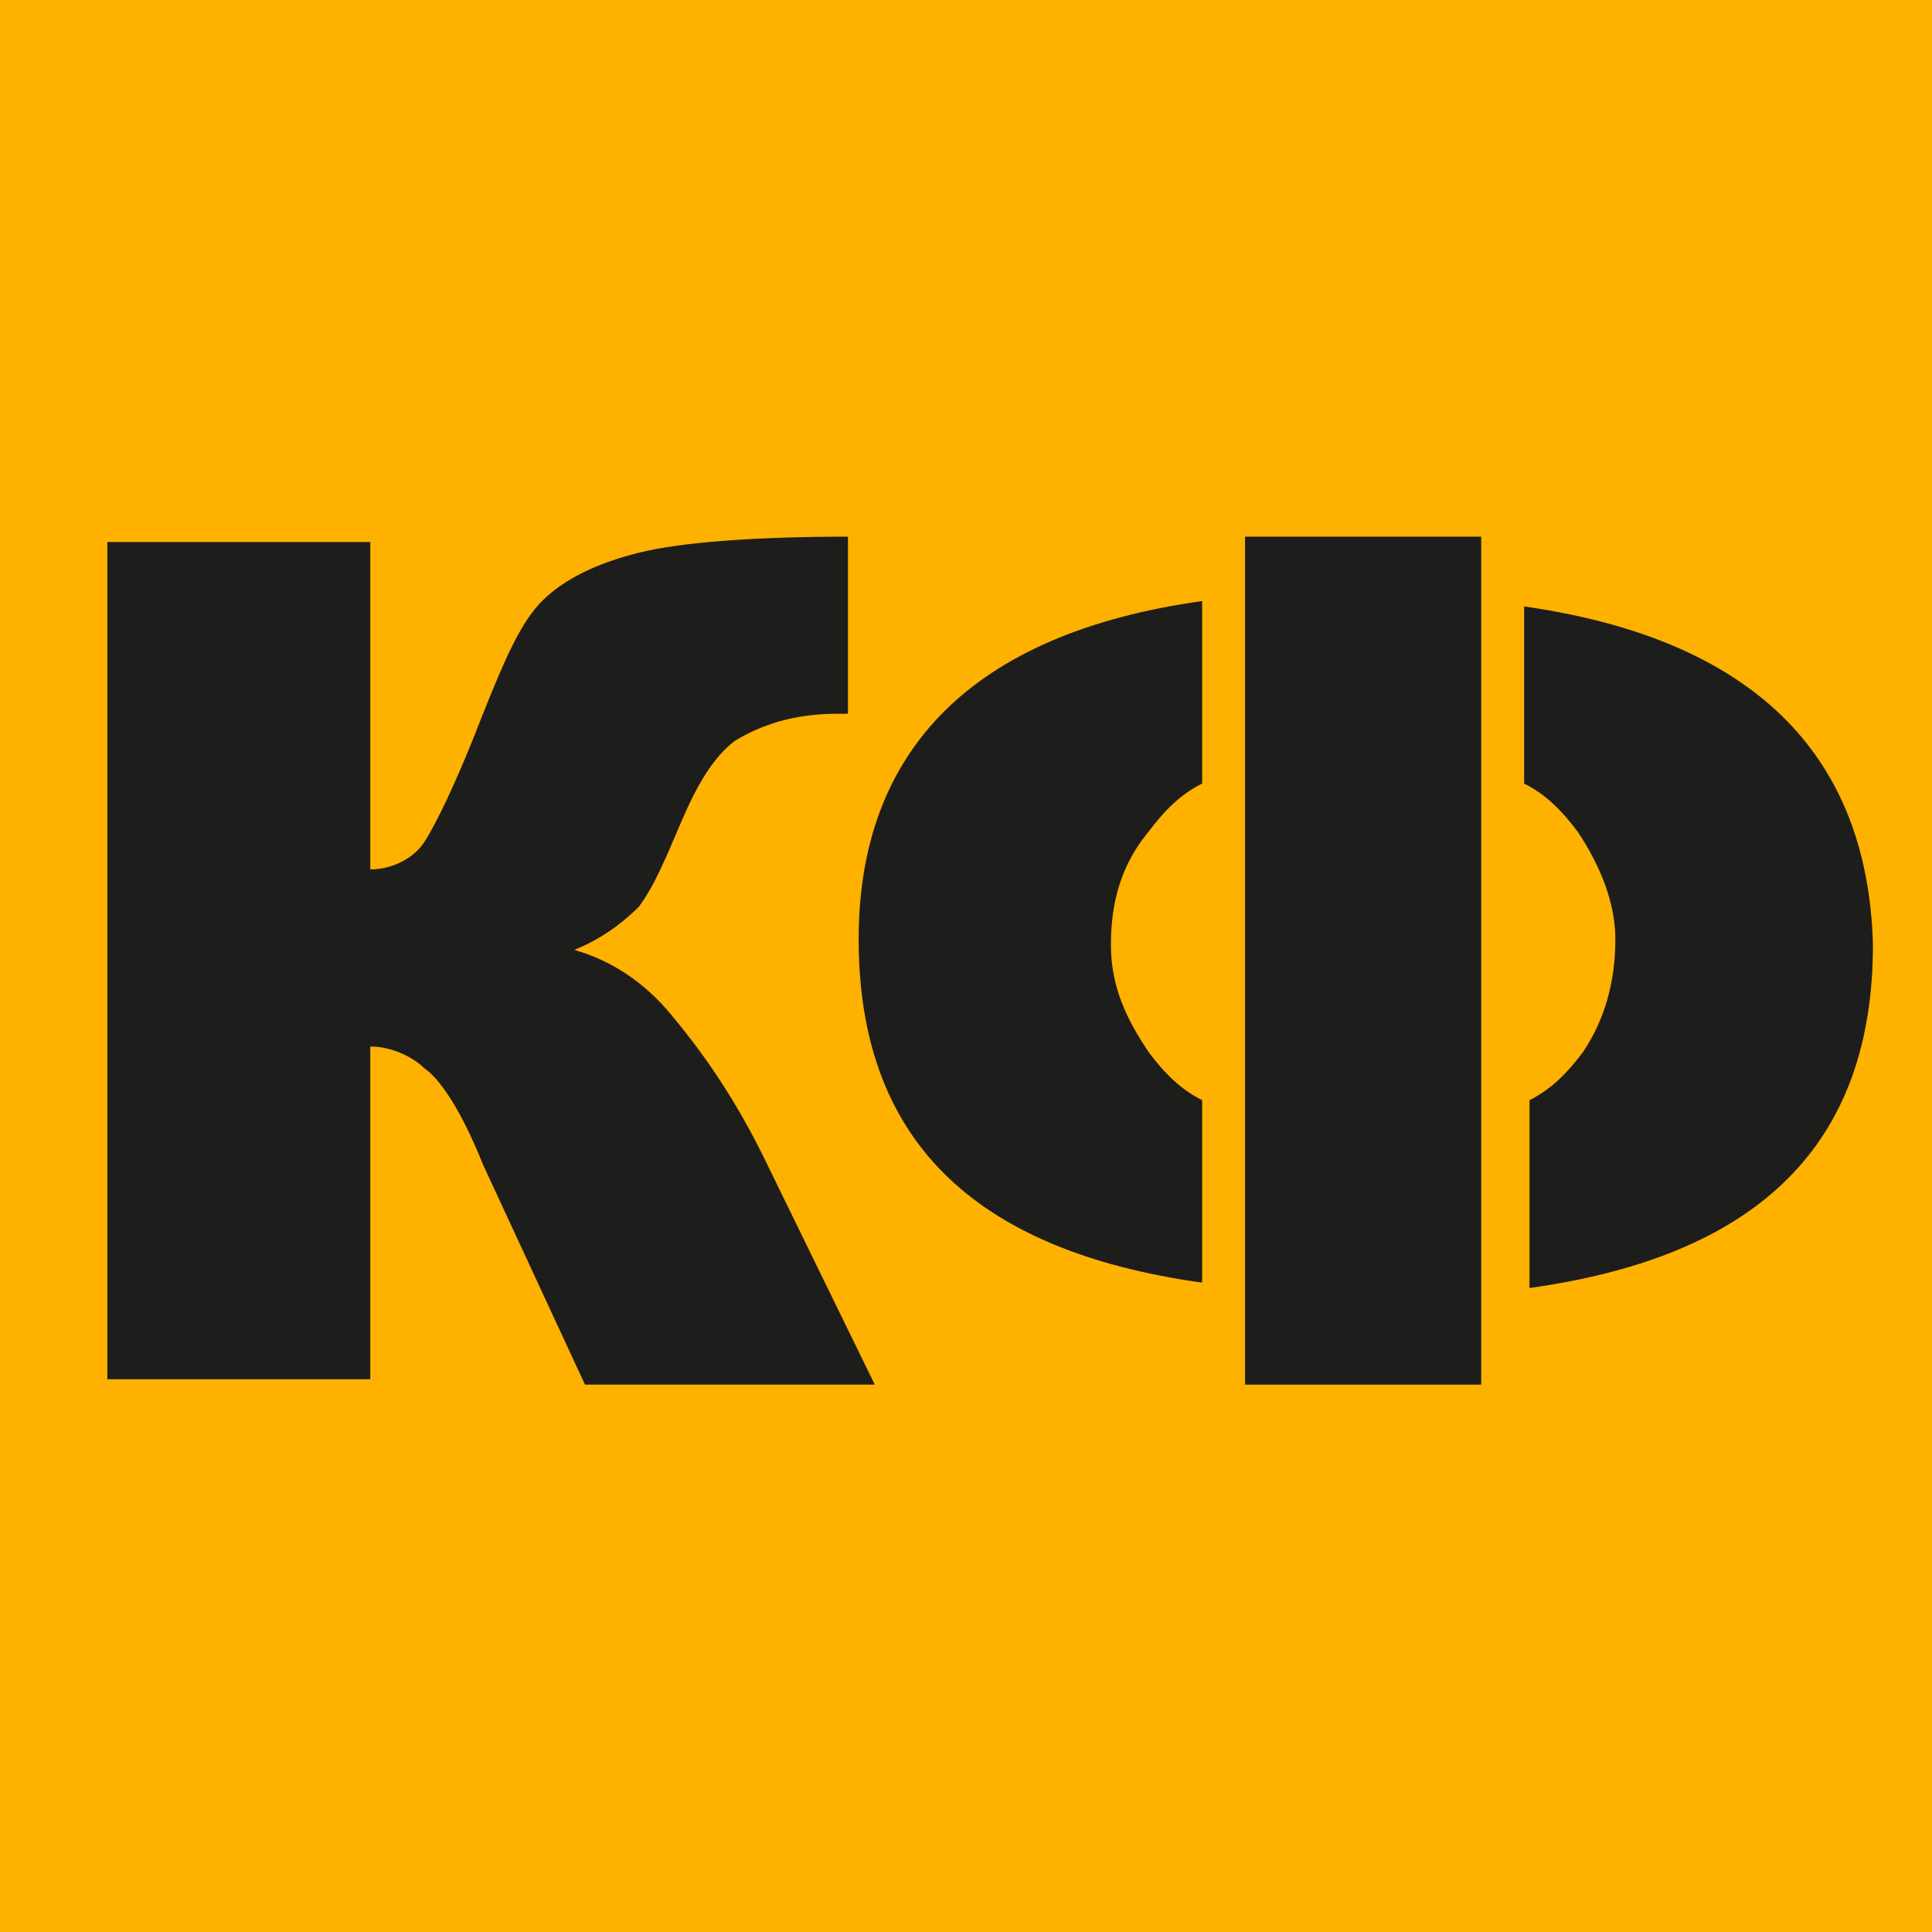 <svg width="120" height="120" viewBox="0 0 120 120" fill="none" xmlns="http://www.w3.org/2000/svg">
<rect width="120" height="120" fill="#FFB100"/>
<path d="M54.333 86H36.333L30 72.333C28.667 69 27.333 67 26.333 66.333C25.667 65.667 24.333 65 23 65V85.667H6.667V33.667H23V54C24.333 54 25.667 53.333 26.333 52.333C27 51.333 28.333 48.667 30 44.333C31.333 41 32.333 38.667 33.667 37.333C35 36 37 35 39.667 34.333C42.333 33.667 47 33.333 52.667 33.333V44.333H52C49.333 44.333 47.333 45 45.667 46C44.333 47 43.333 48.667 42.333 51C41.333 53.333 40.667 55 39.667 56.333C38.667 57.333 37.333 58.333 35.667 59C38 59.667 40 61 41.667 63C43.333 65 45.333 67.667 47.333 71.667L54.333 86Z" fill="#1D1D1B"/>
<path d="M74.667 68.333C73.333 67.667 72.333 66.667 71.333 65.333C70 63.333 69 61.333 69 58.667C69 56 69.667 53.667 71.333 51.667C72.333 50.333 73.333 49.333 74.667 48.667V37.333C60.333 39.333 53.333 46.667 53.333 58.333C53.333 70.667 60.333 77.667 74.667 79.667V68.333Z" fill="#1D1D1B"/>
<path d="M92 85.667V33.333H77.333V37.333V48V69.667V80.333V86H92V85.667Z" fill="#1D1D1B"/>
<path d="M94.667 37.667V48.667C96 49.333 97 50.333 98 51.667C99.333 53.667 100.333 56 100.333 58.333C100.333 61 99.667 63.333 98.333 65.333C97.333 66.667 96.333 67.667 95 68.333V80C109.333 78 116.333 71 116.333 58.667C116 46.667 108.667 39.667 94.667 37.667Z" fill="#1D1D1B"/>
</svg>
